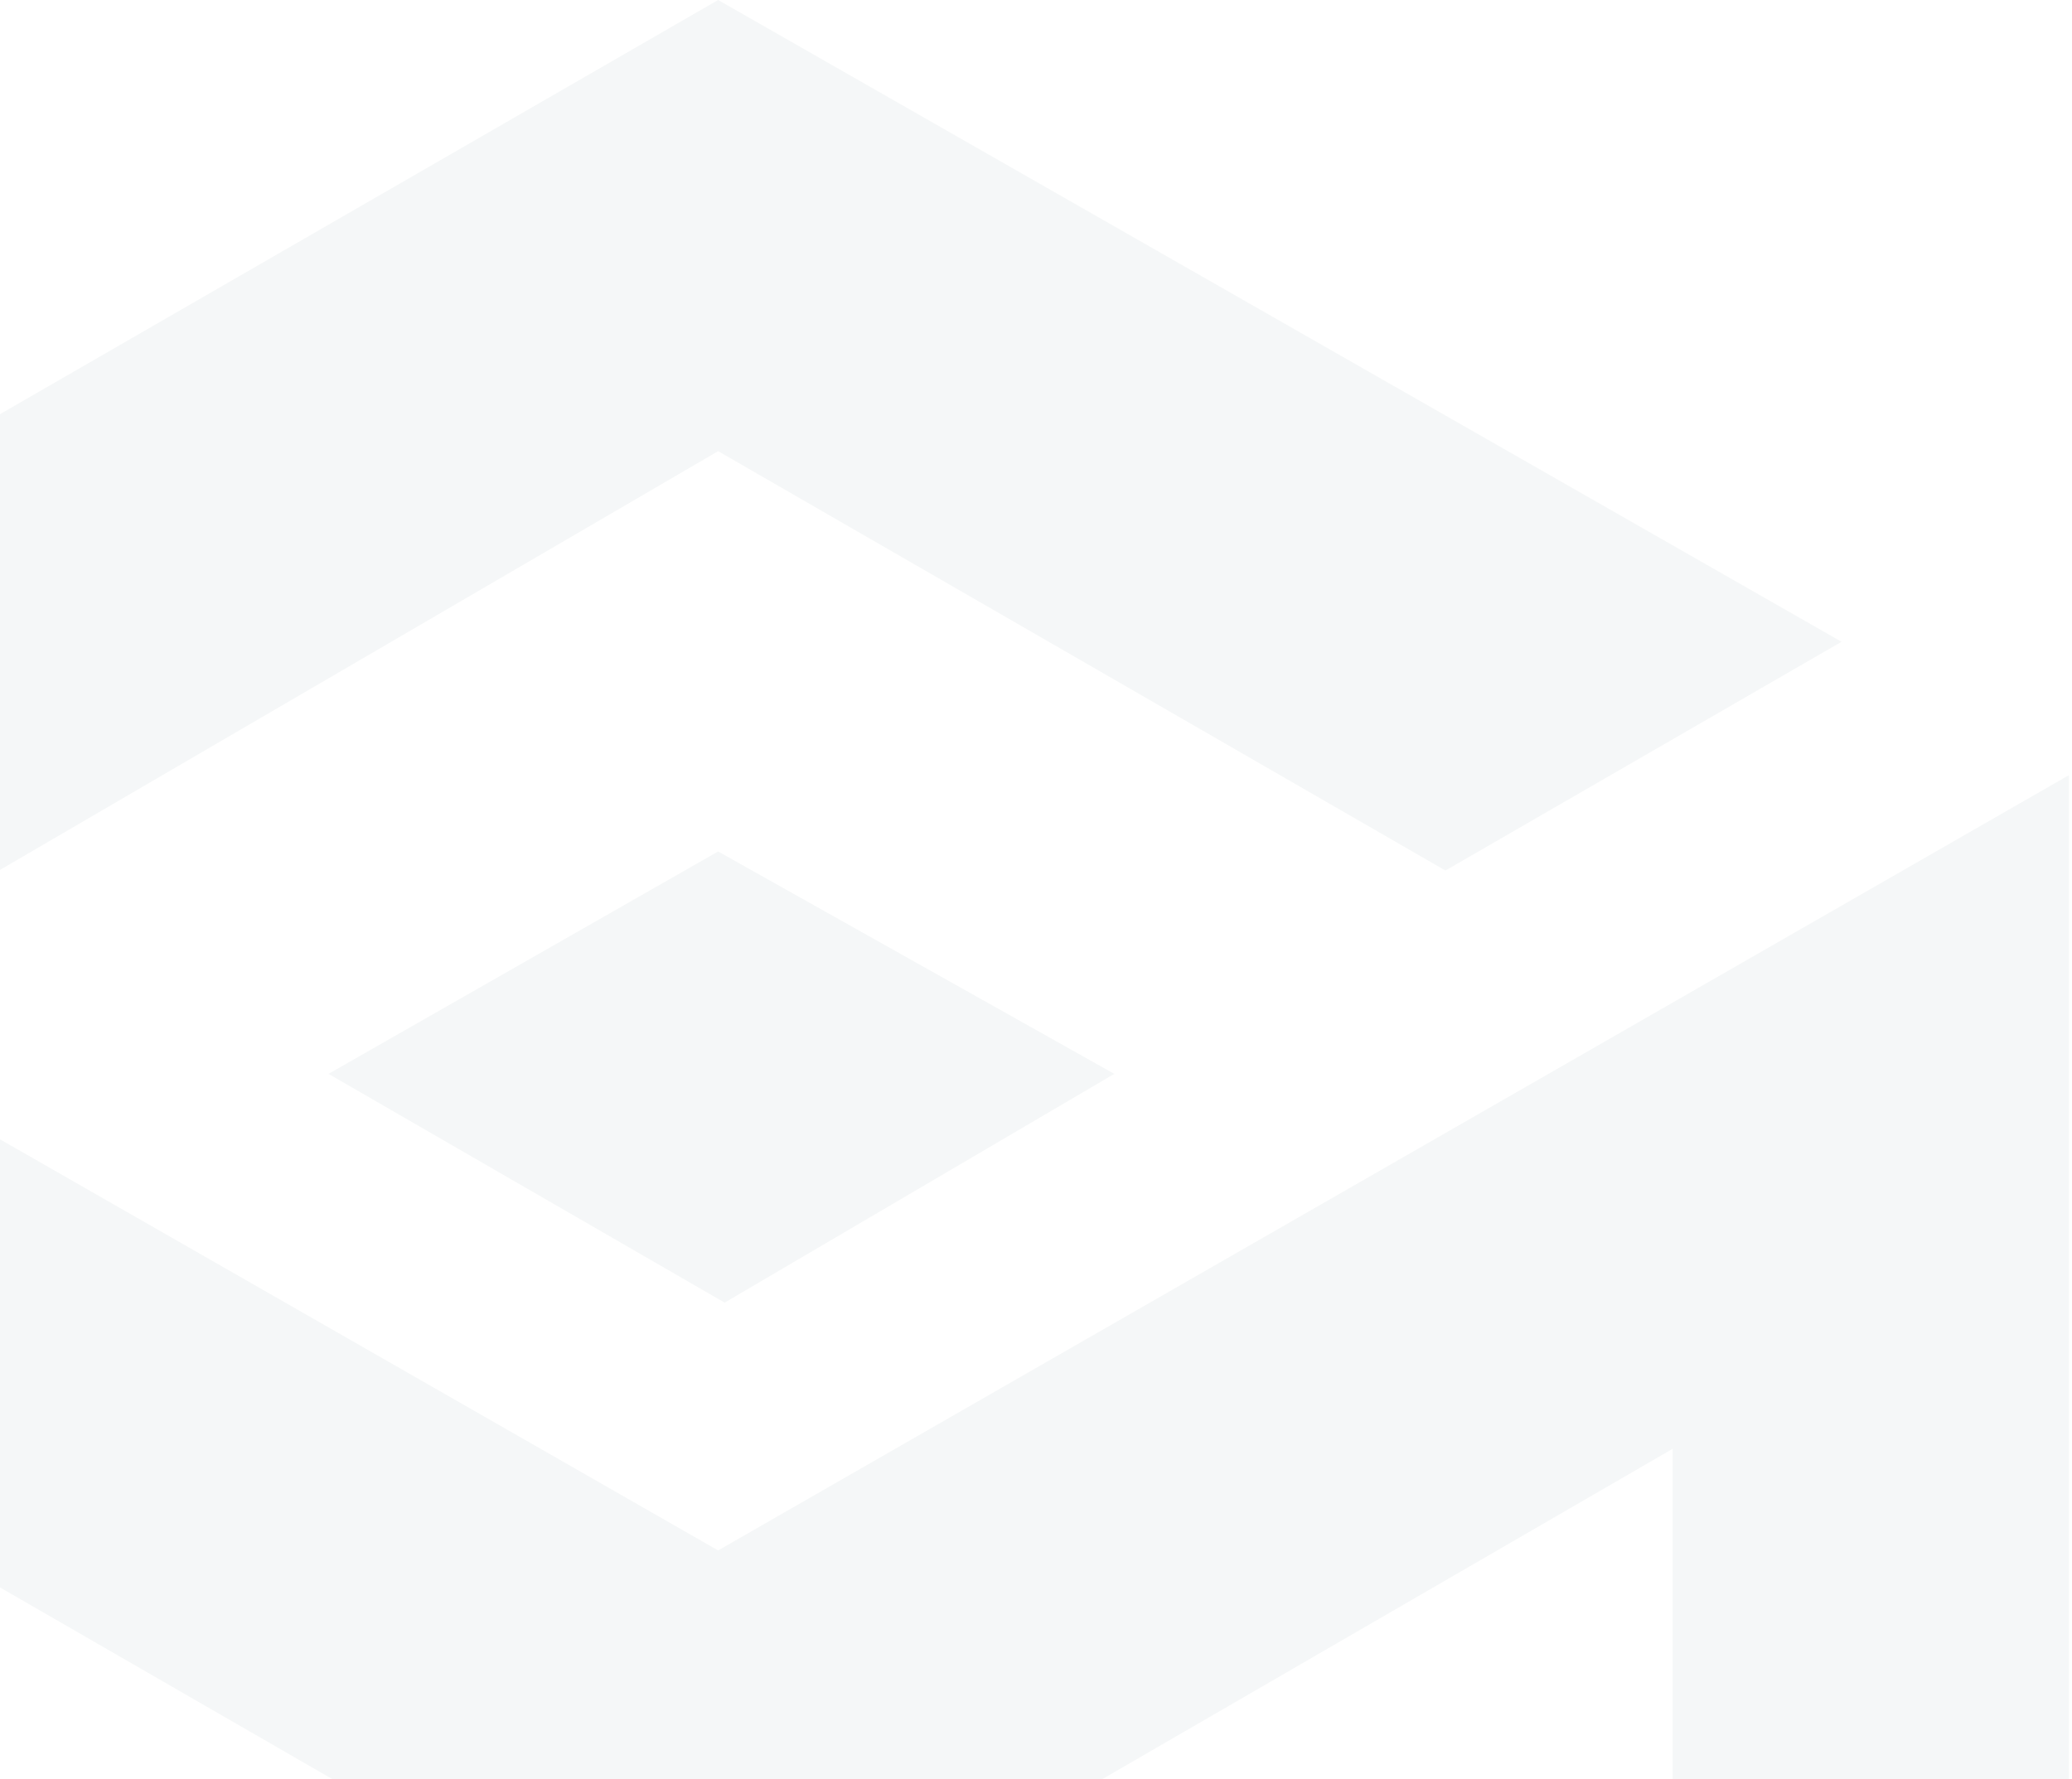 <svg width="163" height="140" viewBox="0 0 163 140" fill="none" xmlns="http://www.w3.org/2000/svg">
<g opacity="0.04">
<path d="M25.844 84.5L57.006 102.5L87.657 84.5L56.495 67L25.844 84.5Z" fill="#043543"/>
<path d="M-18.599 79H-18.089L56.495 35.5L113.709 68.5L144.87 50.5L56.495 0L-49.25 61V96.5L56.495 157.5L131.589 114V161.5L56.495 204.5L-18.089 161.5V137L-49.25 119V179L56.495 240L162.75 179V61L56.495 122L-18.599 79Z" fill="#043543"/>
</g>
</svg>
